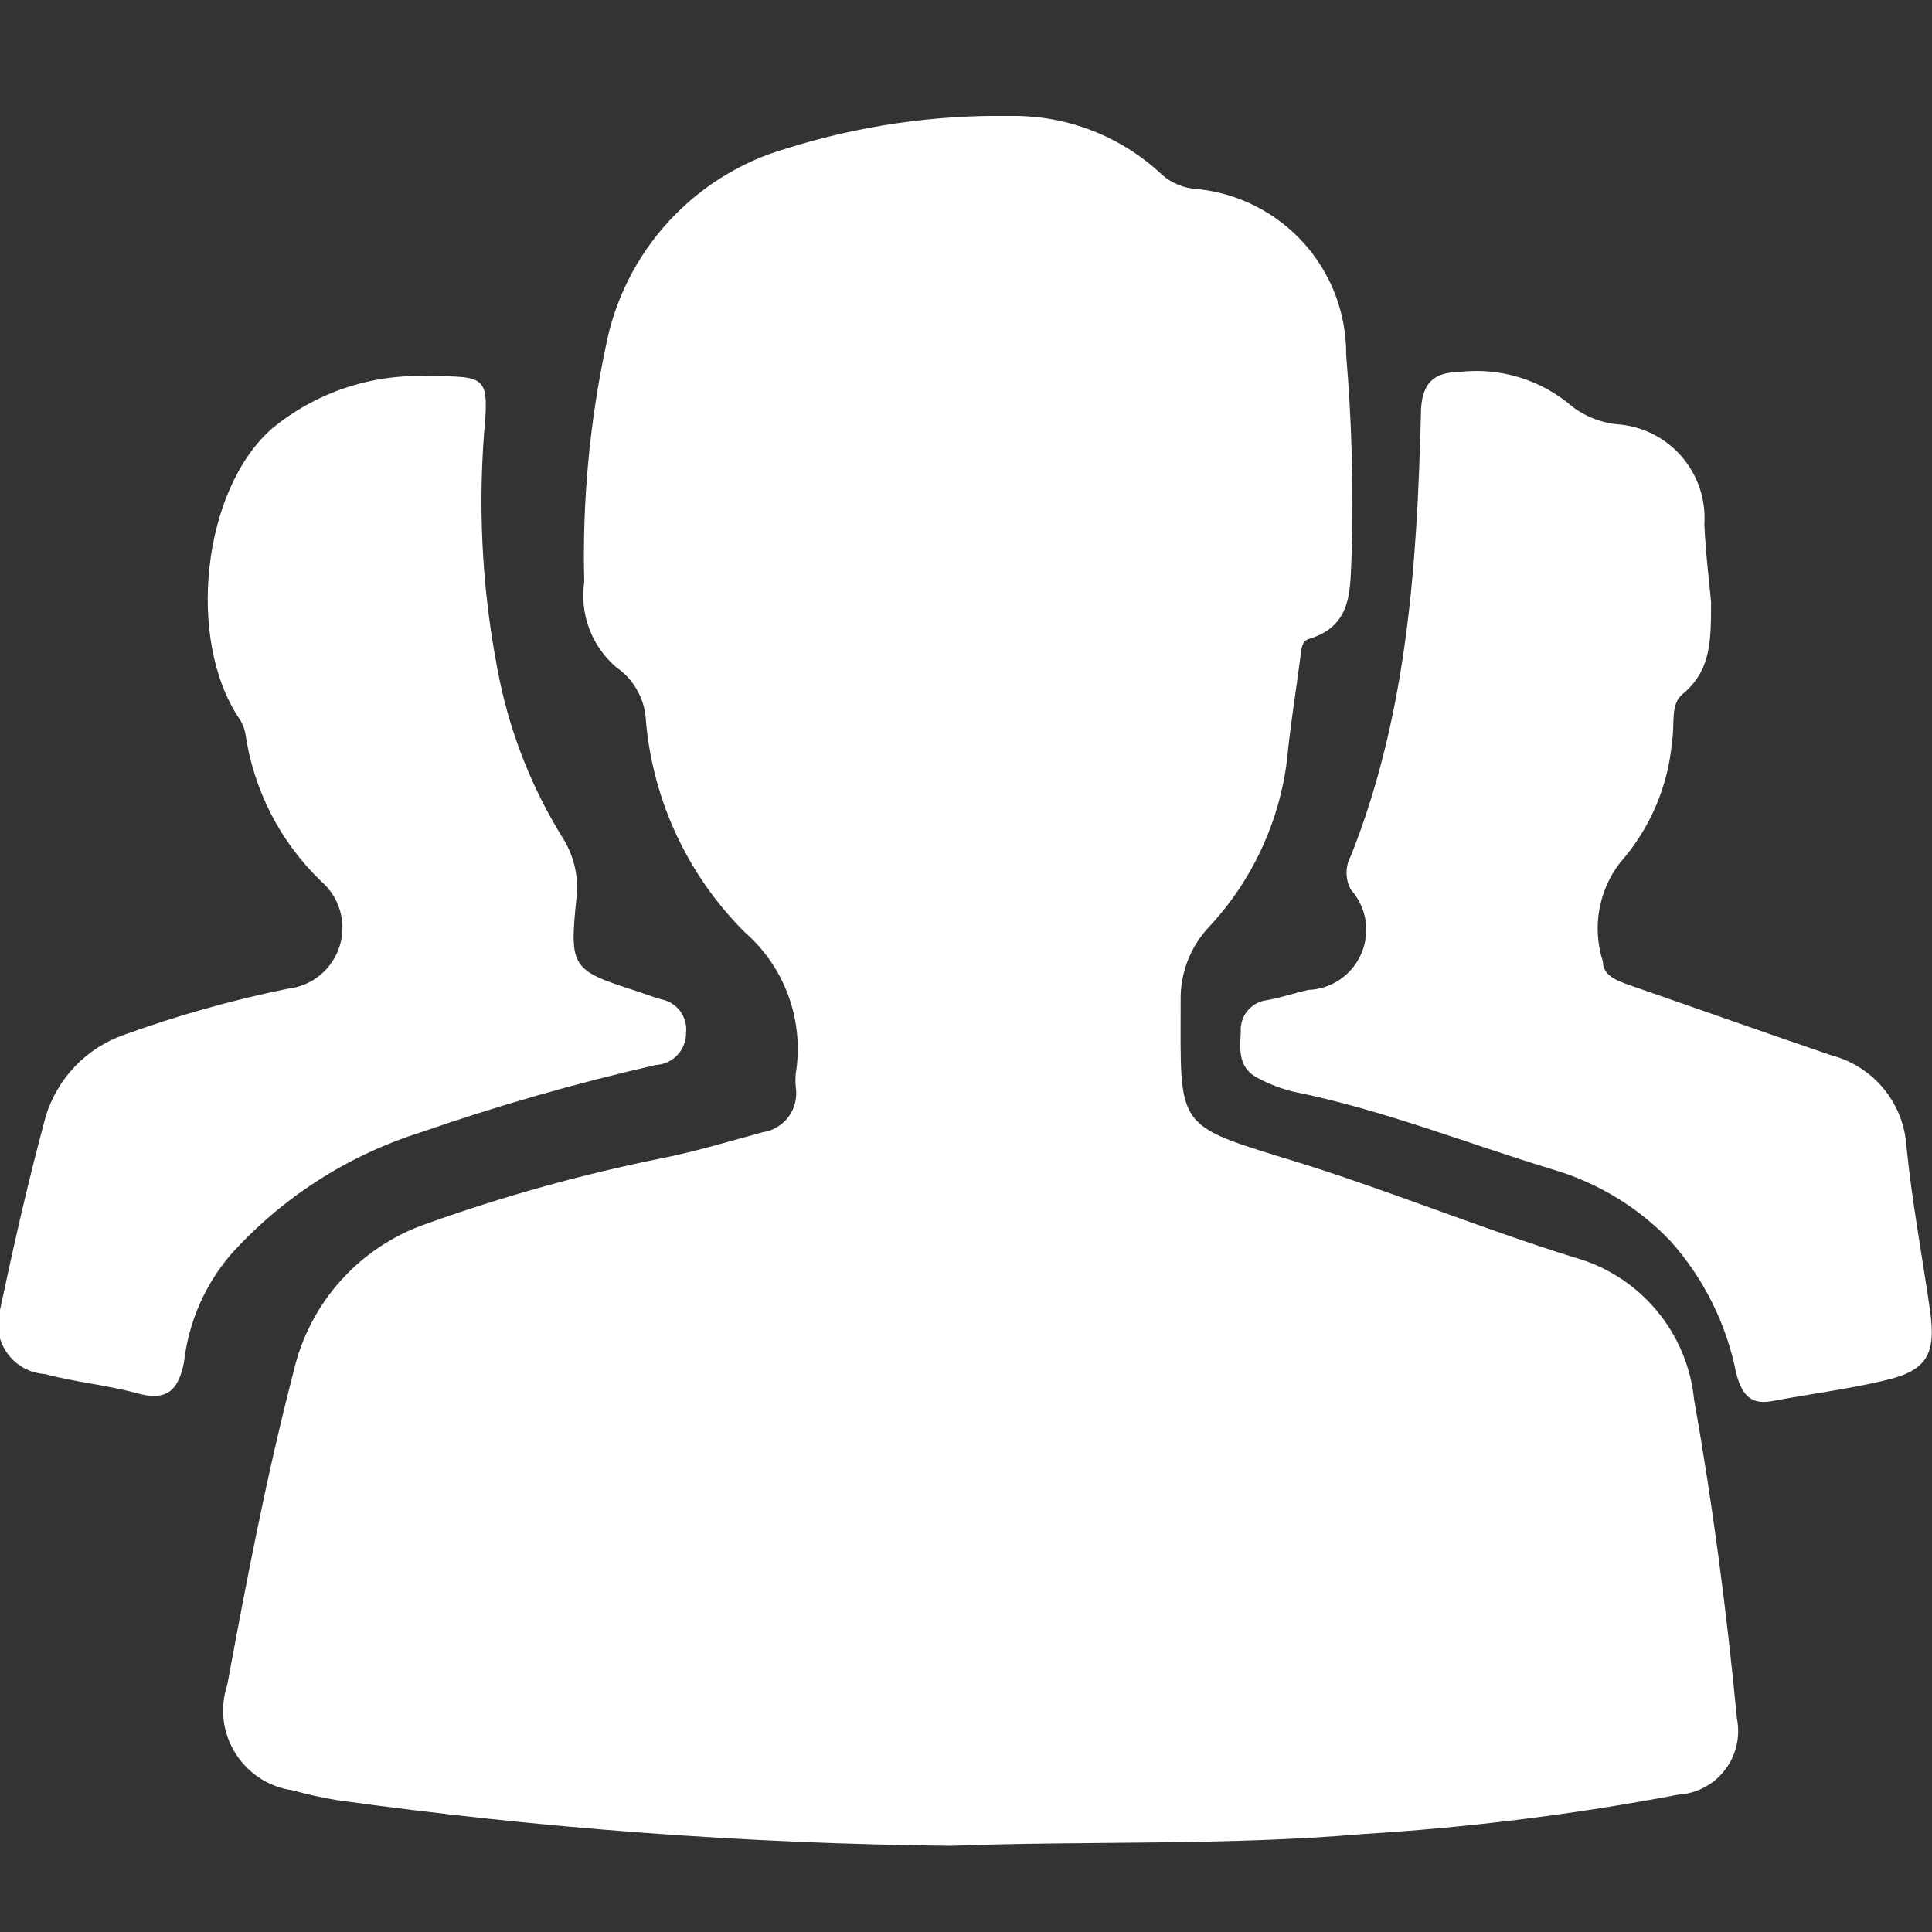 <?xml version="1.0" encoding="UTF-8"?> <svg xmlns="http://www.w3.org/2000/svg" width="50" height="50" viewBox="0 0 50 50" fill="none"><rect x="0" y="0" width="50" height="50" fill="#333333" stroke="none"/><g clip-path="url(#clip0_4980_15609)"><path d="M24.603 47.77C19.292 47.713 13.991 47.319 8.73 46.589C8.342 46.526 7.958 46.441 7.58 46.335C7.276 46.294 6.985 46.186 6.727 46.02C6.47 45.853 6.252 45.631 6.09 45.371C5.927 45.111 5.824 44.818 5.788 44.513C5.752 44.208 5.784 43.899 5.881 43.608C6.38 40.901 6.899 38.195 7.59 35.529C7.787 34.646 8.206 33.828 8.808 33.154C9.41 32.478 10.175 31.969 11.03 31.673C13.021 30.959 15.061 30.391 17.135 29.974C18.01 29.8 18.875 29.536 19.739 29.302C19.873 29.282 20.001 29.236 20.116 29.166C20.232 29.096 20.332 29.005 20.412 28.896C20.491 28.787 20.548 28.663 20.579 28.532C20.611 28.401 20.616 28.265 20.594 28.132C20.584 28.017 20.584 27.901 20.594 27.786C20.703 27.116 20.64 26.429 20.411 25.79C20.181 25.15 19.793 24.58 19.282 24.133C17.809 22.671 16.901 20.736 16.717 18.669C16.707 18.391 16.632 18.119 16.498 17.875C16.363 17.631 16.174 17.422 15.944 17.265C15.632 16.996 15.392 16.653 15.248 16.267C15.104 15.881 15.06 15.465 15.12 15.057C15.067 13.007 15.255 10.958 15.68 8.952C15.912 7.753 16.472 6.642 17.296 5.741C18.12 4.839 19.177 4.183 20.35 3.844C22.232 3.252 24.197 2.967 26.17 3C27.621 2.982 29.022 3.53 30.077 4.526C30.33 4.746 30.648 4.875 30.983 4.892C32.045 4.999 33.029 5.498 33.743 6.292C34.456 7.086 34.847 8.118 34.839 9.186C34.983 10.895 35.031 12.61 34.982 14.324C34.931 15.189 35.043 16.186 33.883 16.532C33.669 16.593 33.679 16.838 33.649 17.041C33.537 17.906 33.394 18.761 33.313 19.625C33.119 21.264 32.406 22.797 31.278 24.001C30.8 24.514 30.541 25.193 30.555 25.893C30.555 29.271 30.372 29.088 33.608 30.085C36.019 30.838 38.37 31.805 40.73 32.538C41.562 32.766 42.305 33.241 42.861 33.901C43.417 34.56 43.76 35.373 43.844 36.231C44.332 38.968 44.688 41.726 44.953 44.483C44.999 44.714 44.994 44.953 44.939 45.182C44.885 45.411 44.782 45.626 44.637 45.812C44.492 45.999 44.31 46.152 44.101 46.261C43.892 46.37 43.662 46.434 43.427 46.447C40.738 46.957 38.019 47.297 35.287 47.464C31.726 47.77 28.154 47.637 24.603 47.77Z" fill="white"></path><path d="M44.282 15.576C44.282 16.594 44.282 17.357 43.539 17.968C43.223 18.232 43.346 18.761 43.274 19.168C43.177 20.342 42.703 21.452 41.921 22.333C41.647 22.691 41.464 23.111 41.388 23.556C41.311 24.001 41.344 24.457 41.483 24.887C41.483 25.294 41.952 25.416 42.297 25.538C43.997 26.128 45.686 26.728 47.385 27.308C47.918 27.445 48.395 27.747 48.746 28.171C49.097 28.595 49.304 29.119 49.339 29.669C49.481 31.093 49.746 32.498 49.949 33.912C50.112 35.062 49.868 35.479 48.748 35.733C47.792 35.957 46.815 36.079 45.859 36.262C45.258 36.374 45.065 36.028 44.933 35.54C44.682 34.269 44.096 33.088 43.234 32.121C42.417 31.265 41.394 30.634 40.263 30.29C38.004 29.608 35.806 28.723 33.486 28.255C33.16 28.177 32.845 28.057 32.55 27.898C32.051 27.644 32.082 27.176 32.112 26.718C32.095 26.519 32.155 26.321 32.28 26.166C32.405 26.01 32.586 25.909 32.784 25.884C33.14 25.823 33.496 25.701 33.852 25.619C34.148 25.61 34.436 25.516 34.68 25.349C34.925 25.181 35.117 24.948 35.233 24.675C35.35 24.403 35.386 24.103 35.338 23.81C35.29 23.518 35.159 23.245 34.961 23.025C34.887 22.891 34.849 22.74 34.849 22.587C34.849 22.434 34.887 22.284 34.961 22.15C36.416 18.487 36.671 14.62 36.773 10.743C36.773 9.929 37.078 9.634 37.79 9.624C38.311 9.566 38.839 9.616 39.34 9.772C39.841 9.928 40.304 10.186 40.7 10.53C41.06 10.801 41.492 10.96 41.941 10.988C42.565 11.055 43.138 11.36 43.542 11.839C43.946 12.319 44.149 12.936 44.109 13.562C44.139 14.294 44.231 15.017 44.282 15.576Z" fill="white"></path><path d="M11.081 9.736C12.617 9.736 12.658 9.736 12.525 11.252C12.365 13.38 12.502 15.521 12.932 17.611C13.234 19.052 13.785 20.43 14.56 21.681C14.859 22.15 14.985 22.707 14.917 23.258C14.733 25.049 14.794 25.11 16.473 25.649C16.687 25.721 16.901 25.802 17.114 25.863C17.31 25.9 17.485 26.01 17.604 26.17C17.723 26.331 17.777 26.53 17.755 26.728C17.758 26.942 17.678 27.148 17.532 27.303C17.386 27.459 17.185 27.552 16.972 27.562C14.906 28.032 12.868 28.617 10.867 29.312C8.984 29.91 7.294 30.999 5.973 32.467C5.299 33.254 4.878 34.225 4.762 35.255C4.619 35.977 4.324 36.272 3.551 36.059C2.778 35.845 1.954 35.774 1.16 35.56C0.966 35.548 0.777 35.493 0.607 35.398C0.437 35.302 0.291 35.17 0.18 35.011C0.068 34.851 -0.006 34.669 -0.037 34.477C-0.068 34.285 -0.056 34.088 1.84029e-06 33.901C0.356 32.223 0.733 30.554 1.18 28.905C1.326 28.415 1.587 27.966 1.941 27.597C2.295 27.227 2.732 26.947 3.215 26.779C4.595 26.279 6.01 25.881 7.448 25.588C7.756 25.555 8.048 25.431 8.287 25.234C8.526 25.036 8.702 24.772 8.793 24.476C8.884 24.179 8.886 23.863 8.799 23.565C8.712 23.267 8.539 23.001 8.303 22.8C7.244 21.778 6.557 20.432 6.349 18.975C6.322 18.836 6.267 18.704 6.186 18.588C4.823 16.553 5.23 12.687 7.031 11.099C8.166 10.159 9.608 9.673 11.081 9.736Z" fill="white"></path></g><defs><clipPath id="clip0_4980_15609"><rect width="50" height="44.801" fill="white" transform="translate(0 3)"></rect></clipPath></defs></svg> 
